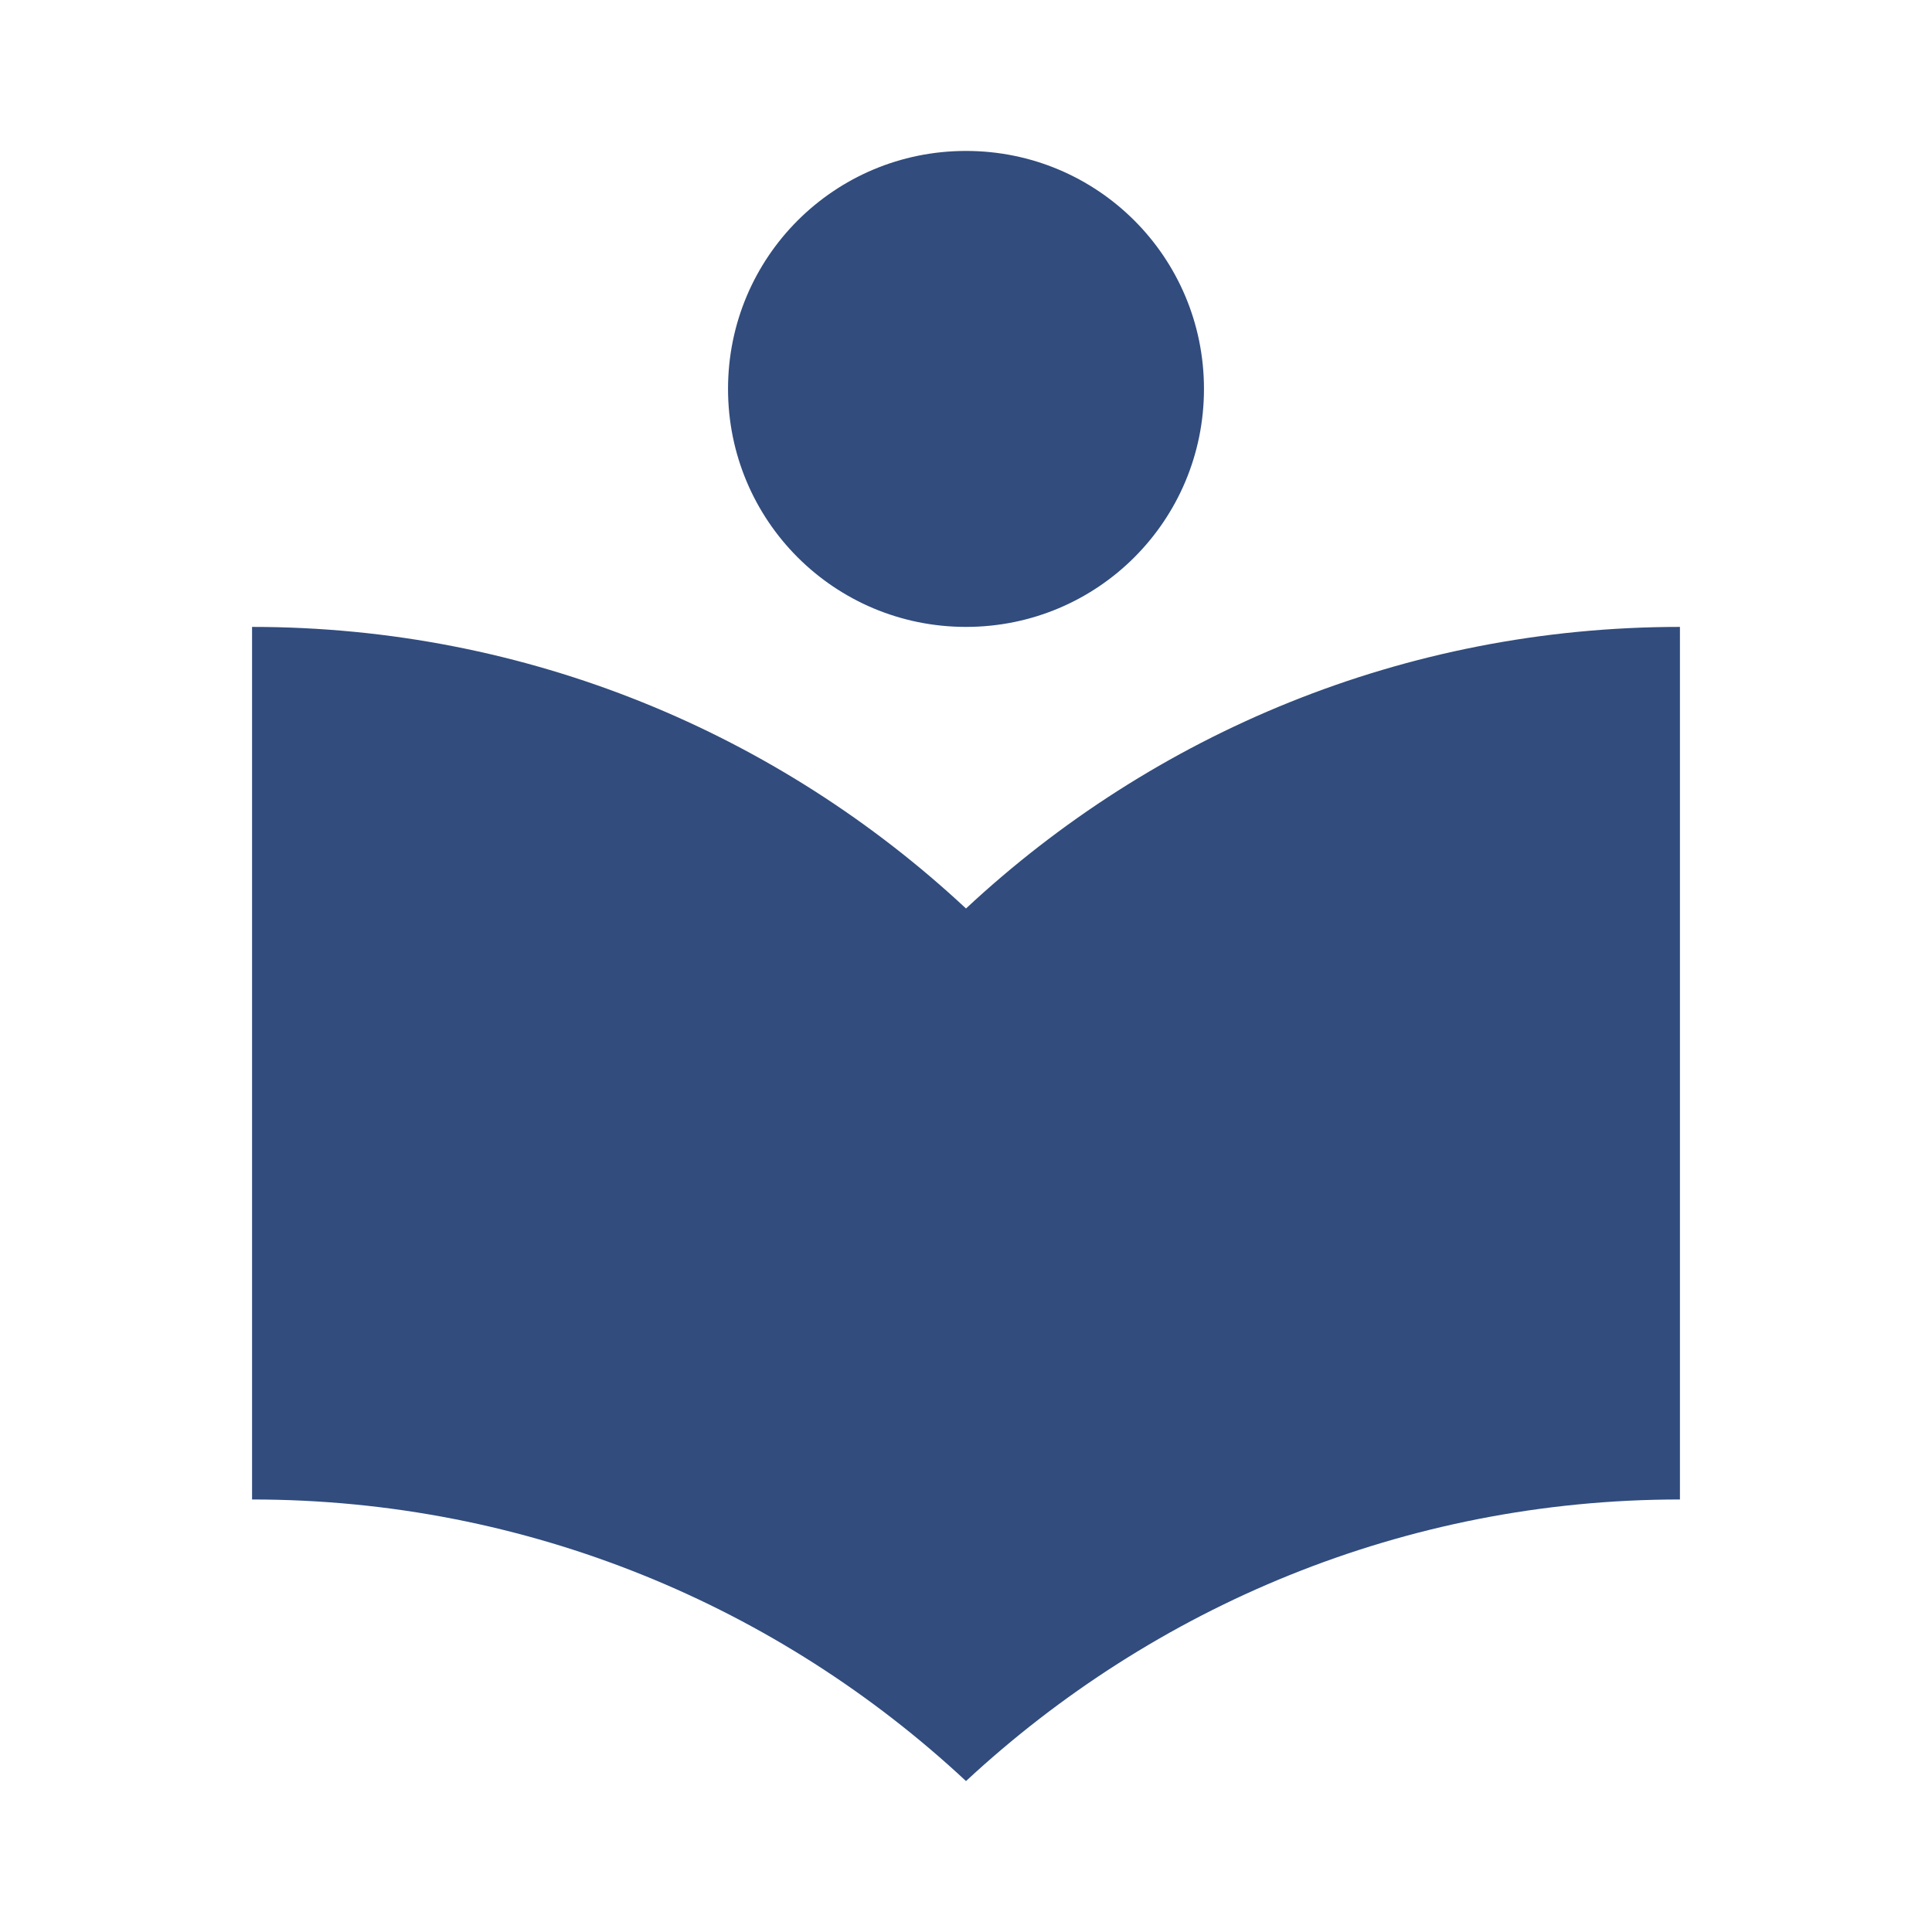 <?xml version="1.0" encoding="utf-8"?>
<!DOCTYPE svg PUBLIC "-//W3C//DTD SVG 1.1//EN" "http://www.w3.org/Graphics/SVG/1.1/DTD/svg11.dtd">
<svg xmlns="http://www.w3.org/2000/svg" xmlns:xlink="http://www.w3.org/1999/xlink" version="1.1" baseProfile="full" width="64" height="64" viewBox="0 0 64.00 64.00" enable-background="new 0 0 64.00 64.00" xml:space="preserve">
	<path fill="#314c7d" d="M 32,30.095C 25.799,24.314 17.495,20.767 8.35,20.767L 8.35,49.672C 17.495,49.672 25.799,53.219 32,59C 38.2,53.244 46.504,49.672 55.65,49.672L 55.65,20.767C 46.504,20.767 38.2,24.314 32,30.095 Z M 32,20.767C 36.363,20.767 39.883,17.246 39.883,12.883C 39.883,8.521 36.363,5 32,5C 27.637,5 24.117,8.521 24.117,12.883C 24.117,17.246 27.637,20.767 32,20.767 Z "/>
</svg>
